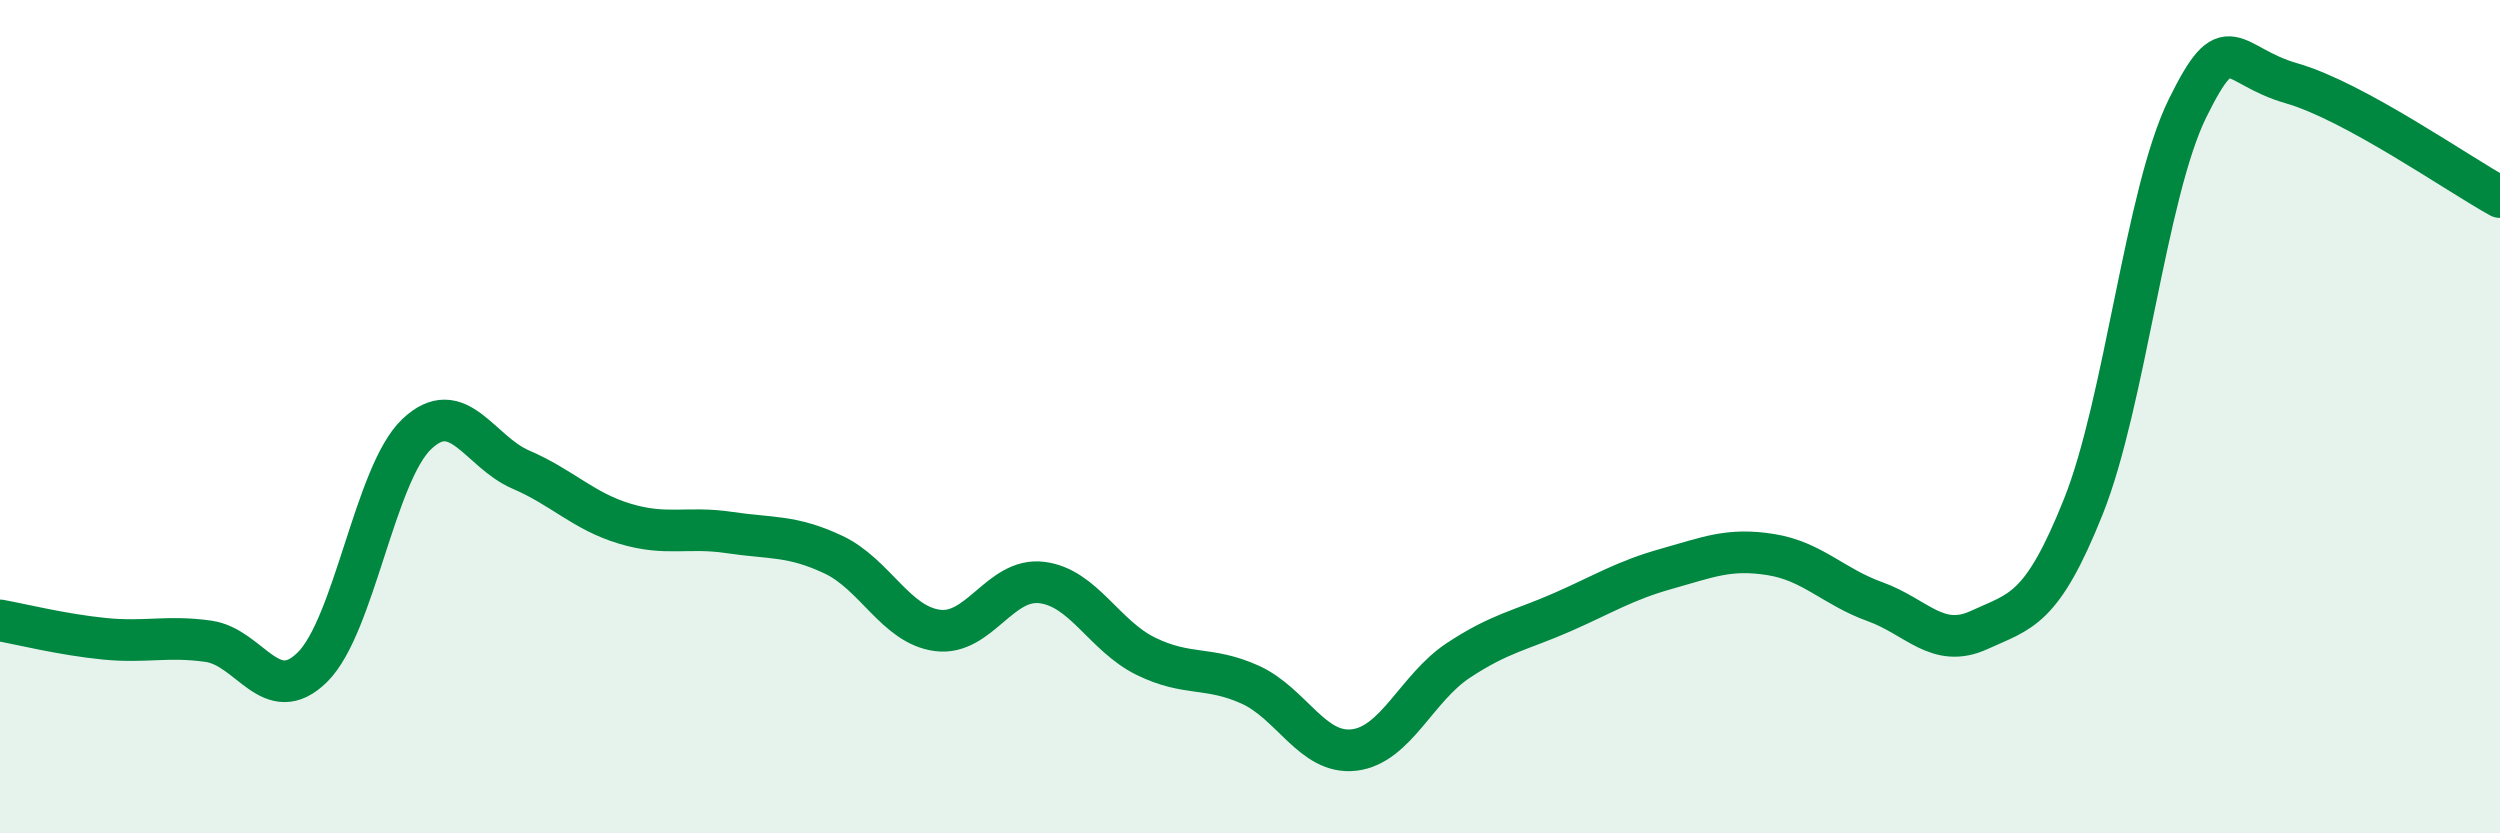 
    <svg width="60" height="20" viewBox="0 0 60 20" xmlns="http://www.w3.org/2000/svg">
      <path
        d="M 0,14.89 C 0.5,14.98 1.5,15.23 2.5,15.33 C 3.5,15.43 4,15.25 5,15.39 C 6,15.53 6.5,17 7.5,16.01 C 8.5,15.02 9,11.37 10,10.42 C 11,9.47 11.5,10.84 12.5,11.27 C 13.5,11.7 14,12.27 15,12.57 C 16,12.87 16.5,12.63 17.5,12.78 C 18.5,12.93 19,12.84 20,13.31 C 21,13.78 21.5,15 22.5,15.13 C 23.5,15.26 24,13.86 25,13.98 C 26,14.1 26.5,15.26 27.5,15.75 C 28.5,16.24 29,15.98 30,16.43 C 31,16.88 31.5,18.12 32.5,18 C 33.5,17.88 34,16.51 35,15.85 C 36,15.19 36.5,15.13 37.5,14.69 C 38.5,14.25 39,13.93 40,13.65 C 41,13.37 41.5,13.15 42.5,13.31 C 43.5,13.47 44,14.08 45,14.44 C 46,14.8 46.5,15.58 47.5,15.12 C 48.5,14.66 49,14.66 50,12.16 C 51,9.66 51.5,4.63 52.5,2.6 C 53.5,0.57 53.5,1.57 55,2 C 56.5,2.43 59,4.18 60,4.73L60 20L0 20Z"
        fill="#008740"
        opacity="0.1"
        stroke-linecap="round"
        stroke-linejoin="round"
      />
      <path
        d="M 0,14.89 C 0.5,14.98 1.5,15.23 2.5,15.33 C 3.5,15.43 4,15.25 5,15.39 C 6,15.53 6.5,17 7.5,16.01 C 8.5,15.02 9,11.37 10,10.42 C 11,9.47 11.5,10.84 12.5,11.27 C 13.5,11.7 14,12.27 15,12.57 C 16,12.87 16.5,12.63 17.5,12.78 C 18.5,12.93 19,12.84 20,13.31 C 21,13.78 21.5,15 22.5,15.13 C 23.5,15.26 24,13.86 25,13.98 C 26,14.1 26.5,15.26 27.5,15.75 C 28.5,16.24 29,15.98 30,16.43 C 31,16.88 31.5,18.12 32.5,18 C 33.5,17.88 34,16.51 35,15.85 C 36,15.19 36.5,15.13 37.5,14.69 C 38.5,14.25 39,13.93 40,13.65 C 41,13.37 41.5,13.15 42.5,13.31 C 43.5,13.47 44,14.08 45,14.44 C 46,14.8 46.5,15.58 47.5,15.12 C 48.5,14.66 49,14.66 50,12.16 C 51,9.66 51.5,4.63 52.5,2.6 C 53.5,0.57 53.5,1.57 55,2 C 56.5,2.43 59,4.18 60,4.73"
        stroke="#008740"
        stroke-width="1"
        fill="none"
        stroke-linecap="round"
        stroke-linejoin="round"
      />
    </svg>
  